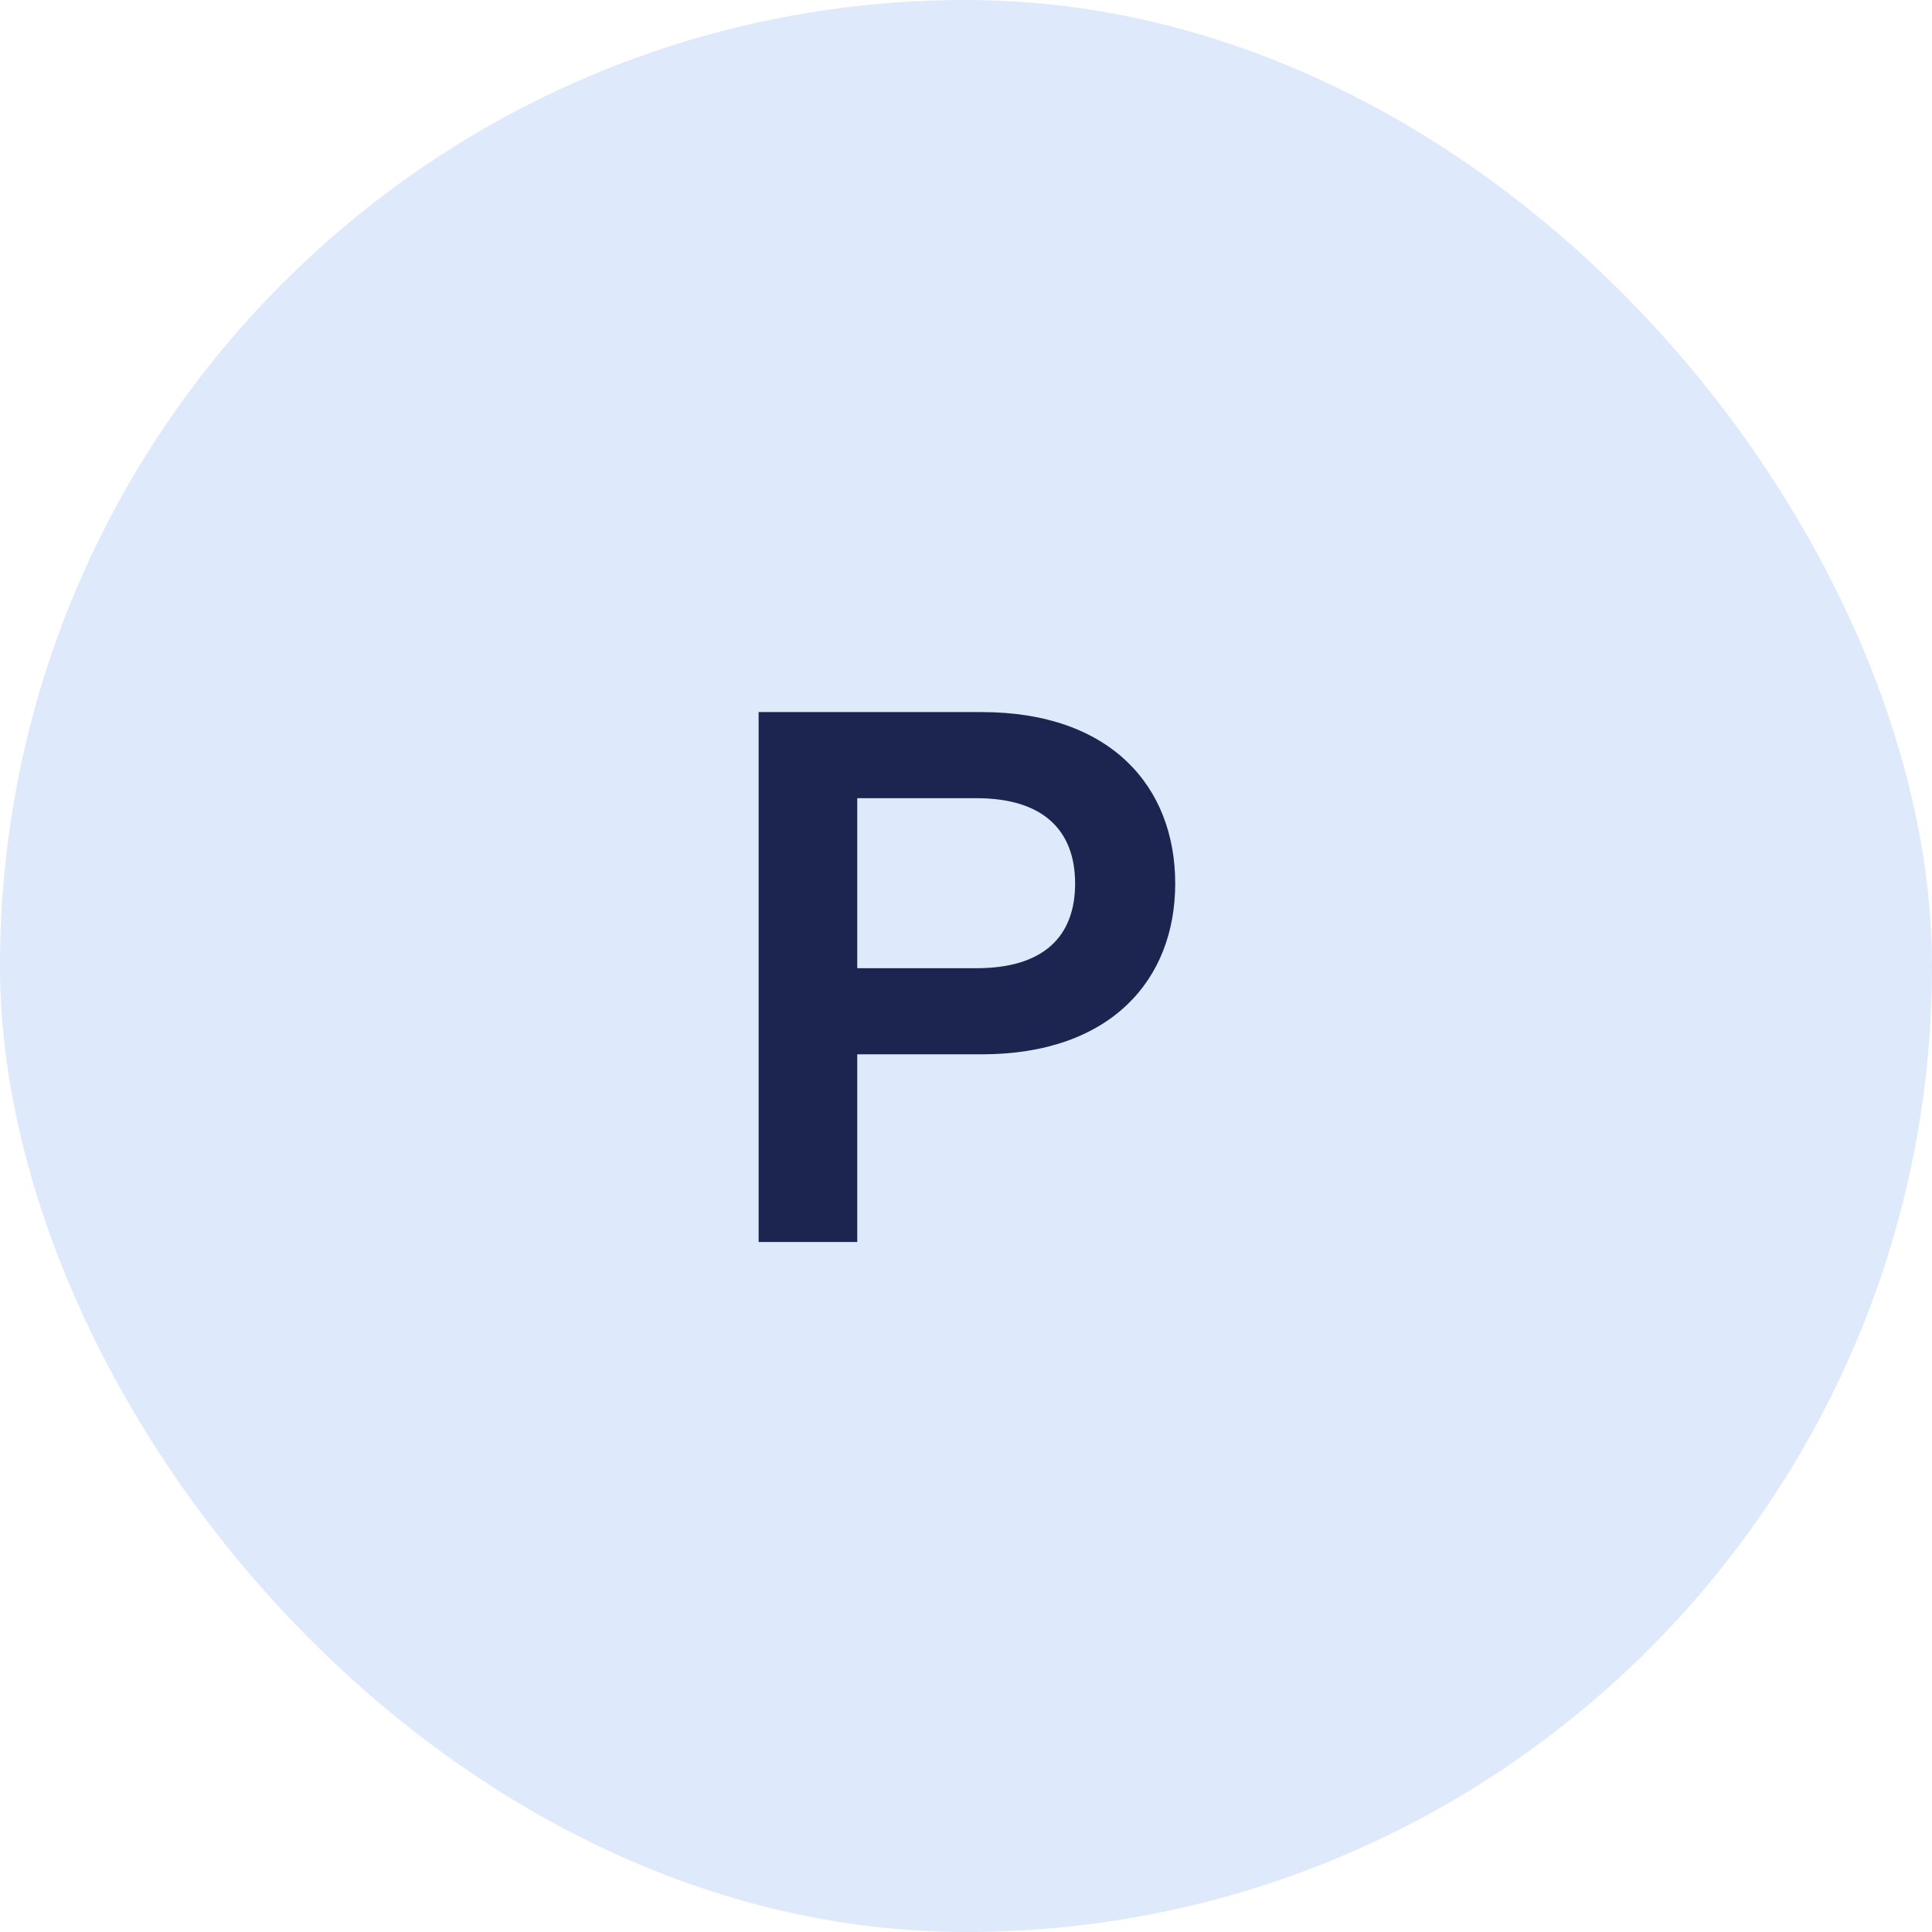 <svg xmlns="http://www.w3.org/2000/svg" width="42" height="42" viewBox="0 0 42 42" fill="none"><rect width="42" height="42" rx="21" fill="#DEE9FB"></rect><path d="M16.492 27L16.492 15.48L21.34 15.48C24.14 15.48 25.548 17.096 25.548 19.208C25.548 21.304 24.14 22.92 21.34 22.92H18.636V27H16.492ZM18.636 21.048H21.228C22.684 21.048 23.372 20.36 23.372 19.208C23.372 18.056 22.684 17.352 21.228 17.352H18.636V21.048Z" fill="#1C254F"></path></svg>